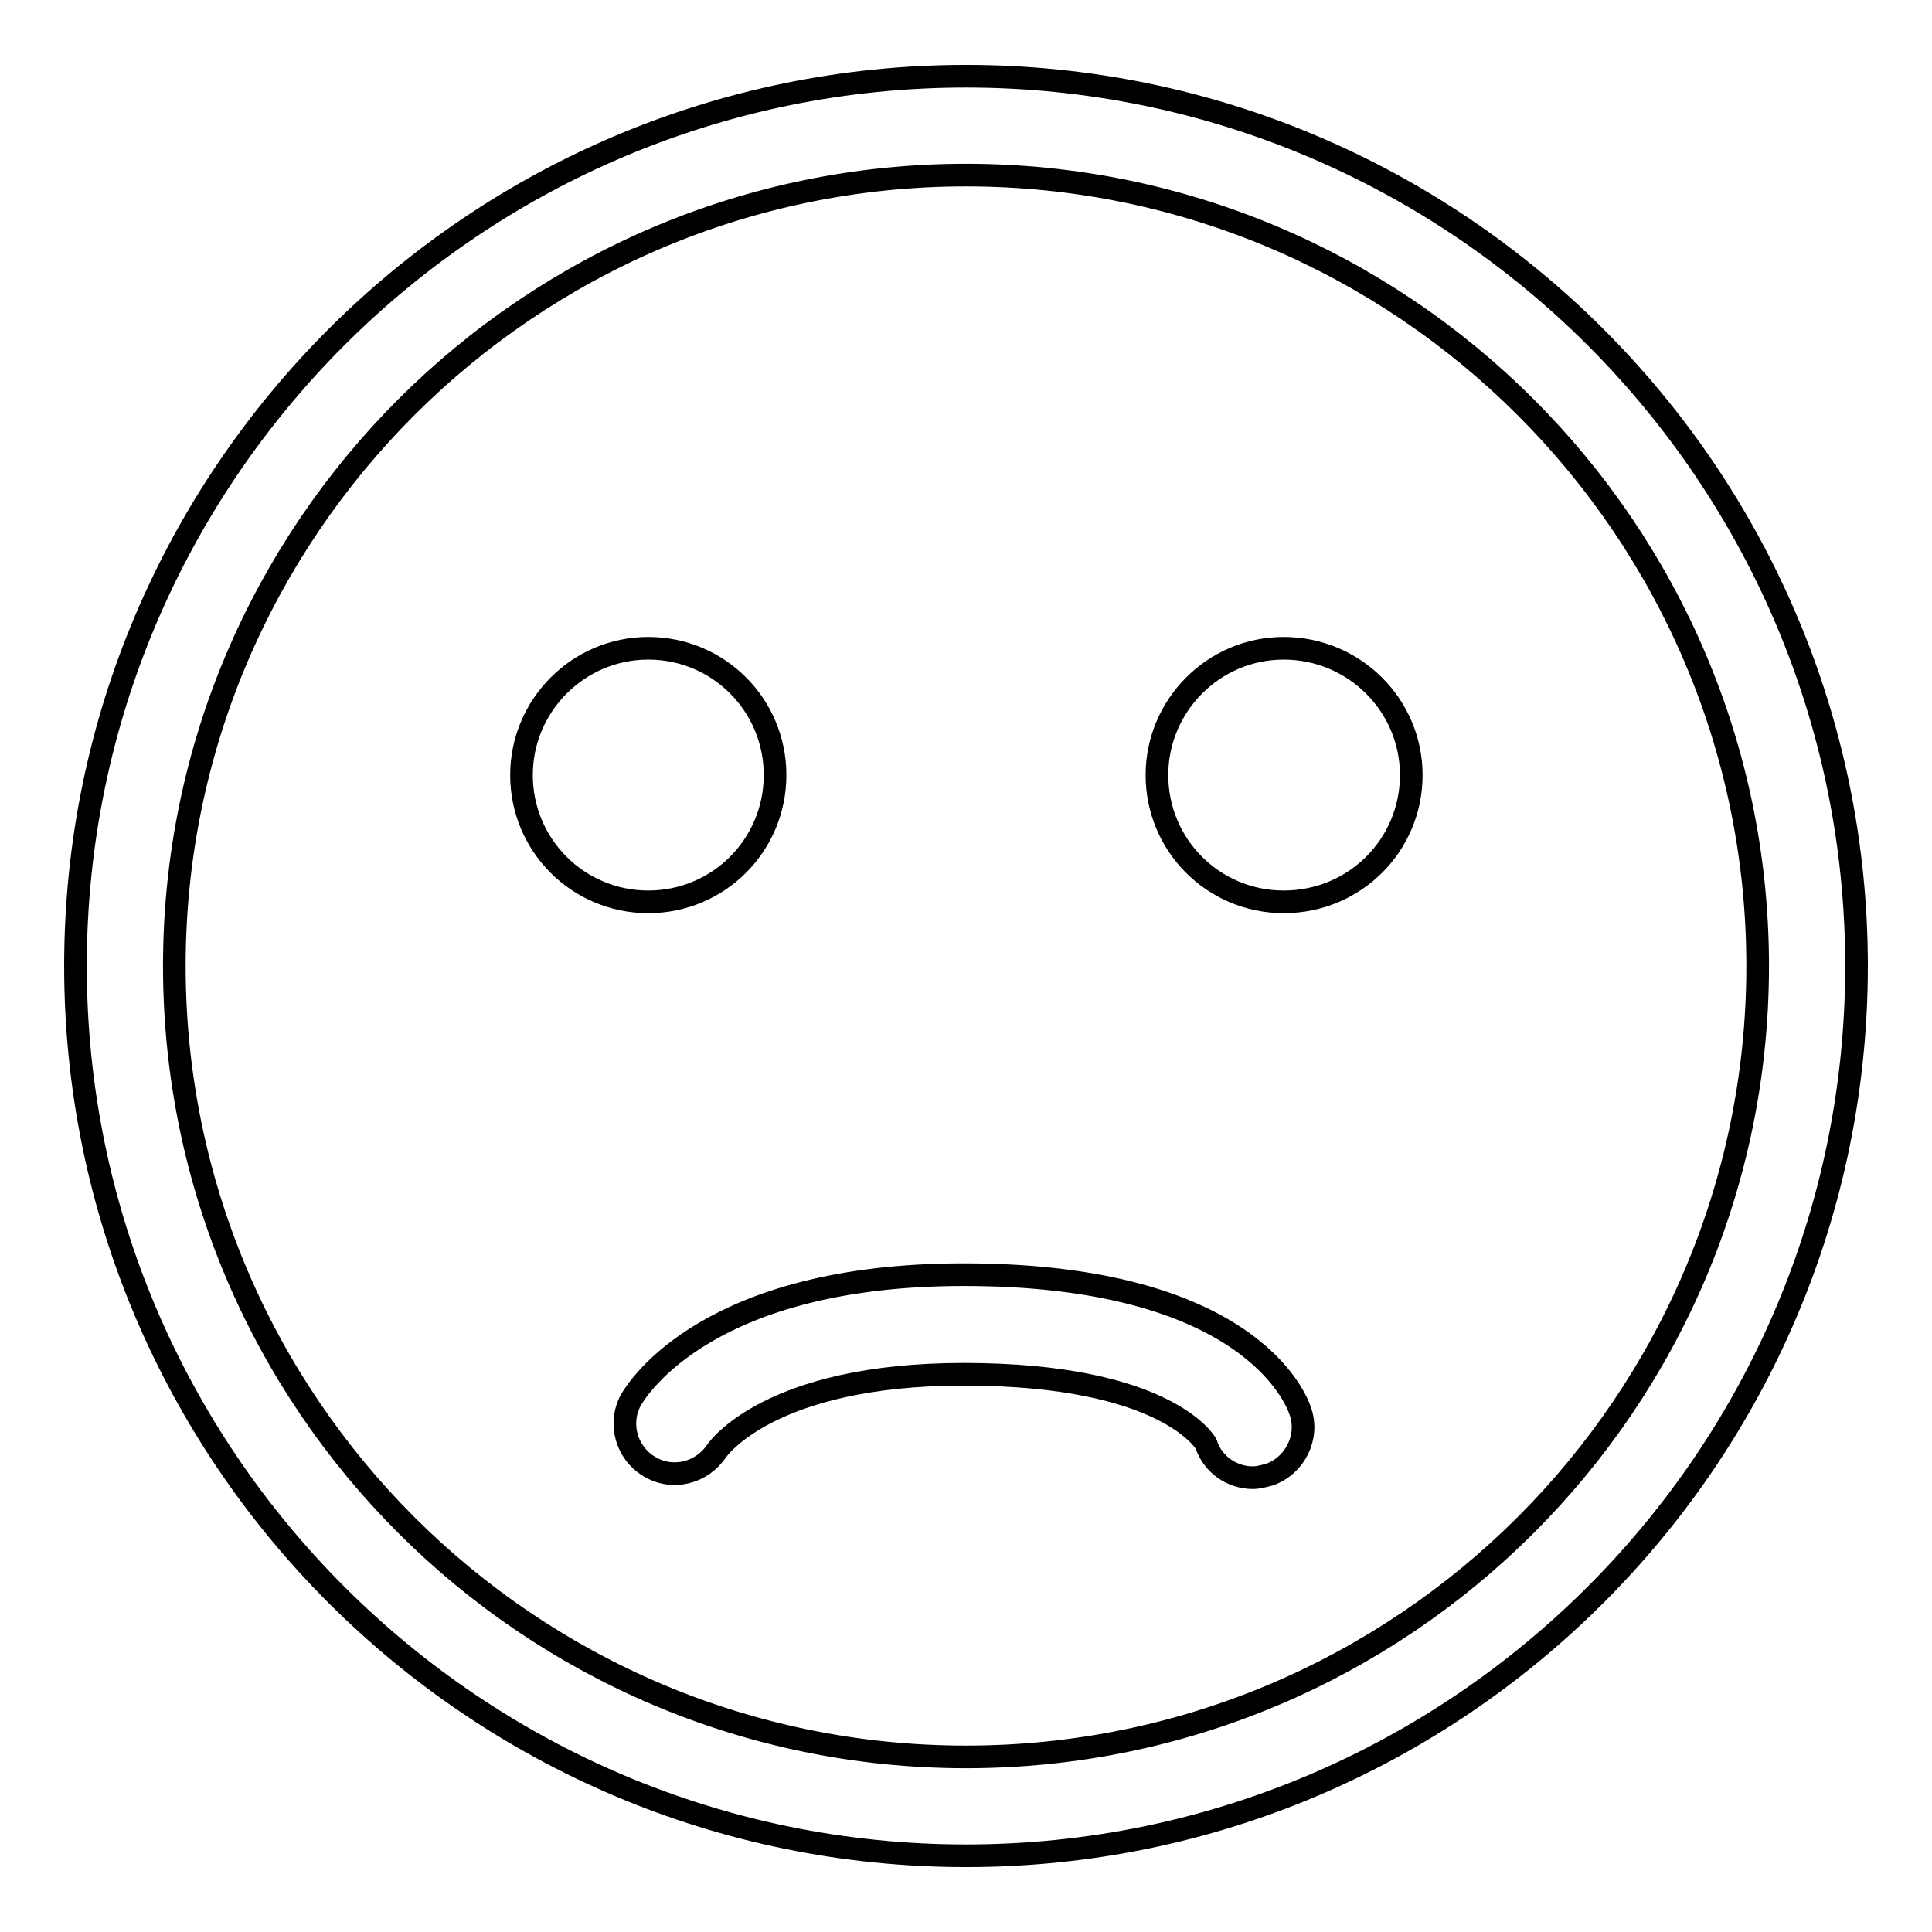 <?xml version="1.0" encoding="utf-8"?>
<!-- Svg Vector Icons : http://www.onlinewebfonts.com/icon -->
<!DOCTYPE svg PUBLIC "-//W3C//DTD SVG 1.1//EN" "http://www.w3.org/Graphics/SVG/1.1/DTD/svg11.dtd">
<svg version="1.1" xmlns="http://www.w3.org/2000/svg" xmlns:xlink="http://www.w3.org/1999/xlink" x="0px" y="0px" viewBox="0 0 256 256" enable-background="new 0 0 256 256" xml:space="preserve">
<g><g><path stroke-width="3" fill-opacity="0" stroke="#000000"  d="M166,195.8c-2.7,0-5.3-1.7-6.2-4.5l0,0c0,0-5.1-9.2-32.1-9.2c-25.8,0-32.6,10-32.7,10.1c-2,3-5.9,4-9,2.1c-3-1.8-4.1-5.7-2.4-8.8c1-1.7,10.4-16.6,44.1-16.6c37.4,0,44,16.2,44.6,18.1c1.2,3.4-0.7,7.2-4.1,8.4C167.4,195.6,166.7,195.8,166,195.8L166,195.8z M170.1,85.9c9.3,0,16.9,7.5,16.9,16.8c0,9.3-7.5,16.8-16.9,16.8c-9.3,0-16.8-7.5-16.8-16.8C153.3,93.5,160.8,85.9,170.1,85.9z M85.9,85.9c9.3,0,16.8,7.5,16.8,16.8c0,9.3-7.5,16.8-16.8,16.8s-16.8-7.5-16.8-16.8C69.1,93.5,76.6,85.9,85.9,85.9z M128,245.9C62.9,245.9,10,193,10,128S62.9,10.1,128,10.1c65.1,0,118,52.9,118,117.9S193.1,245.9,128,245.9z M128,23.2c-57.8,0-104.9,47-104.9,104.8c0,57.8,47,104.8,104.9,104.8s104.9-47,104.9-104.8C232.9,70.2,185.8,23.2,128,23.2L128,23.2z"/></g></g>
</svg>